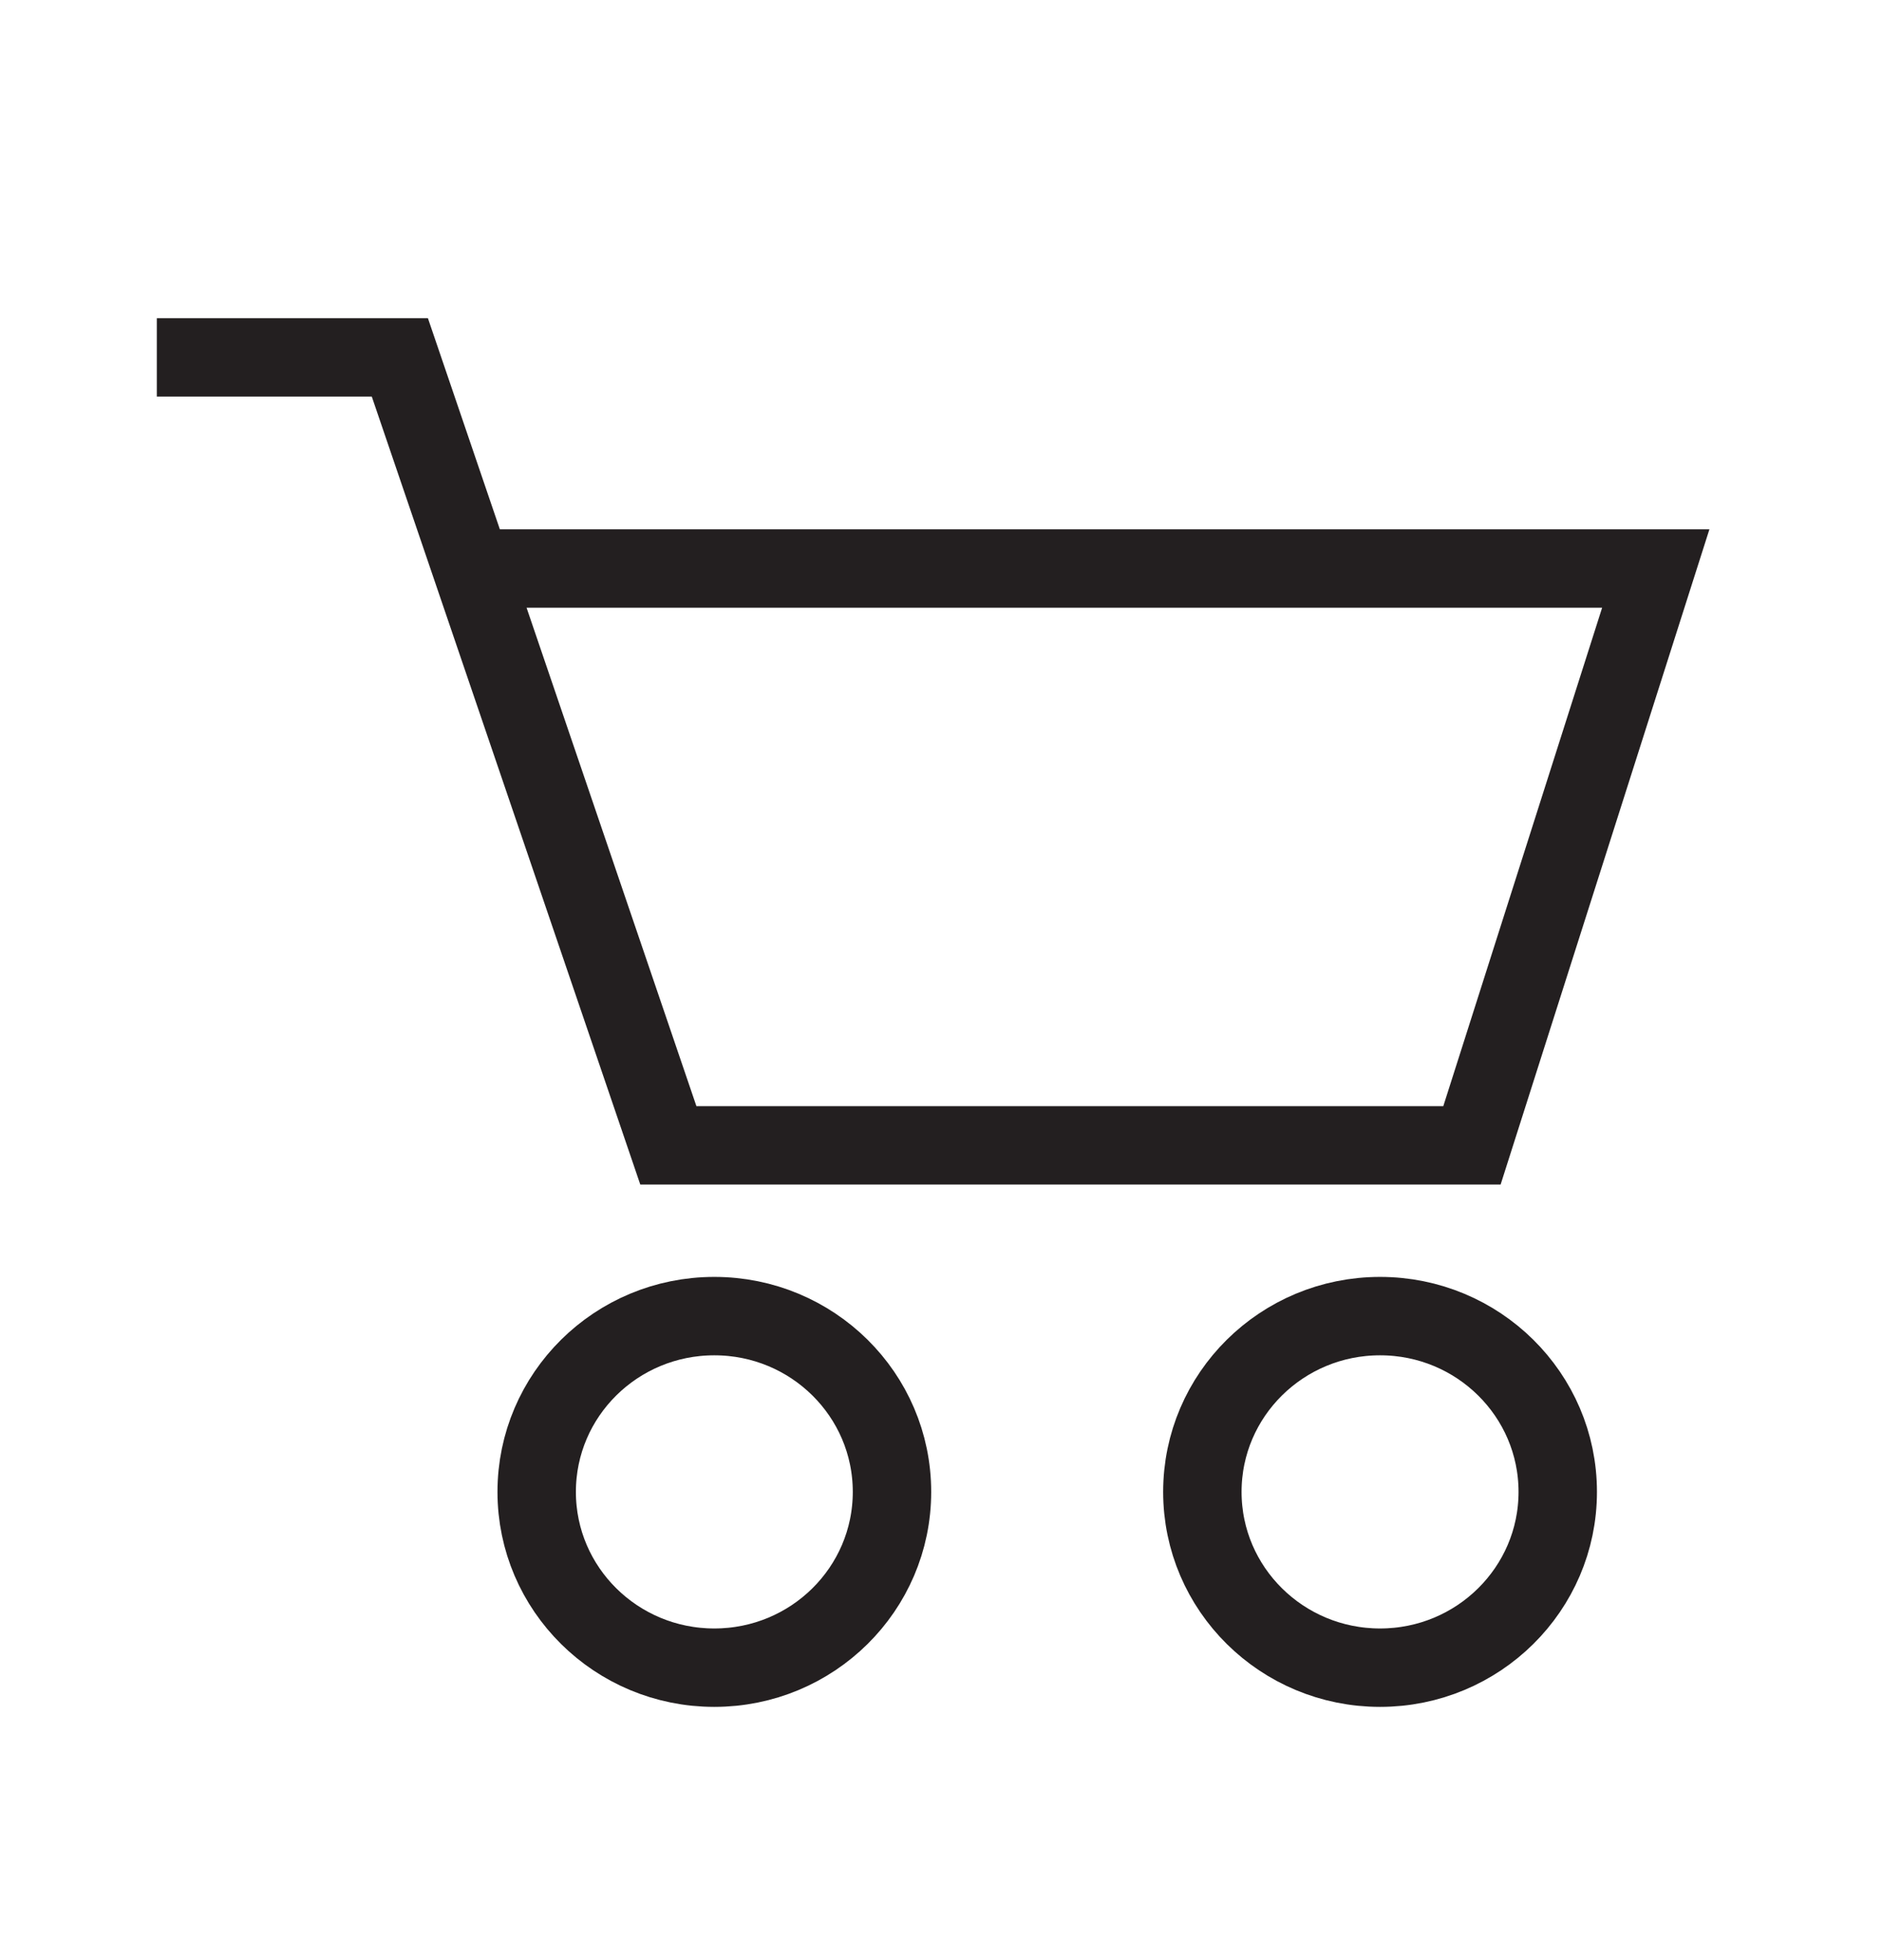 <svg width="24" height="25" viewBox="0 0 24 25" fill="none" xmlns="http://www.w3.org/2000/svg">
<g clip-path="url(#clip0_2431_3660)">
<path d="M2 4.558H5.099L8.523 14.608H18.771L21.115 7.251H5.958" stroke="#231F20" stroke-miterlimit="10"/>
<path d="M9.109 21.27C10.361 21.27 11.375 20.266 11.375 19.028C11.375 17.789 10.361 16.786 9.109 16.786C7.858 16.786 6.844 17.789 6.844 19.028C6.844 20.266 7.858 21.27 9.109 21.27Z" stroke="#231F20" stroke-miterlimit="10"/>
<path d="M17.599 21.27C18.85 21.27 19.865 20.266 19.865 19.028C19.865 17.789 18.85 16.786 17.599 16.786C16.348 16.786 15.333 17.789 15.333 19.028C15.333 20.266 16.348 21.27 17.599 21.27Z" stroke="#231F20" stroke-miterlimit="10"/>
</g>
<defs>
<clipPath id="clip0_2431_3660">
<rect width="20" height="18" fill="white" transform="translate(2 3.914)"/>
</clipPath>
</defs>
</svg>
